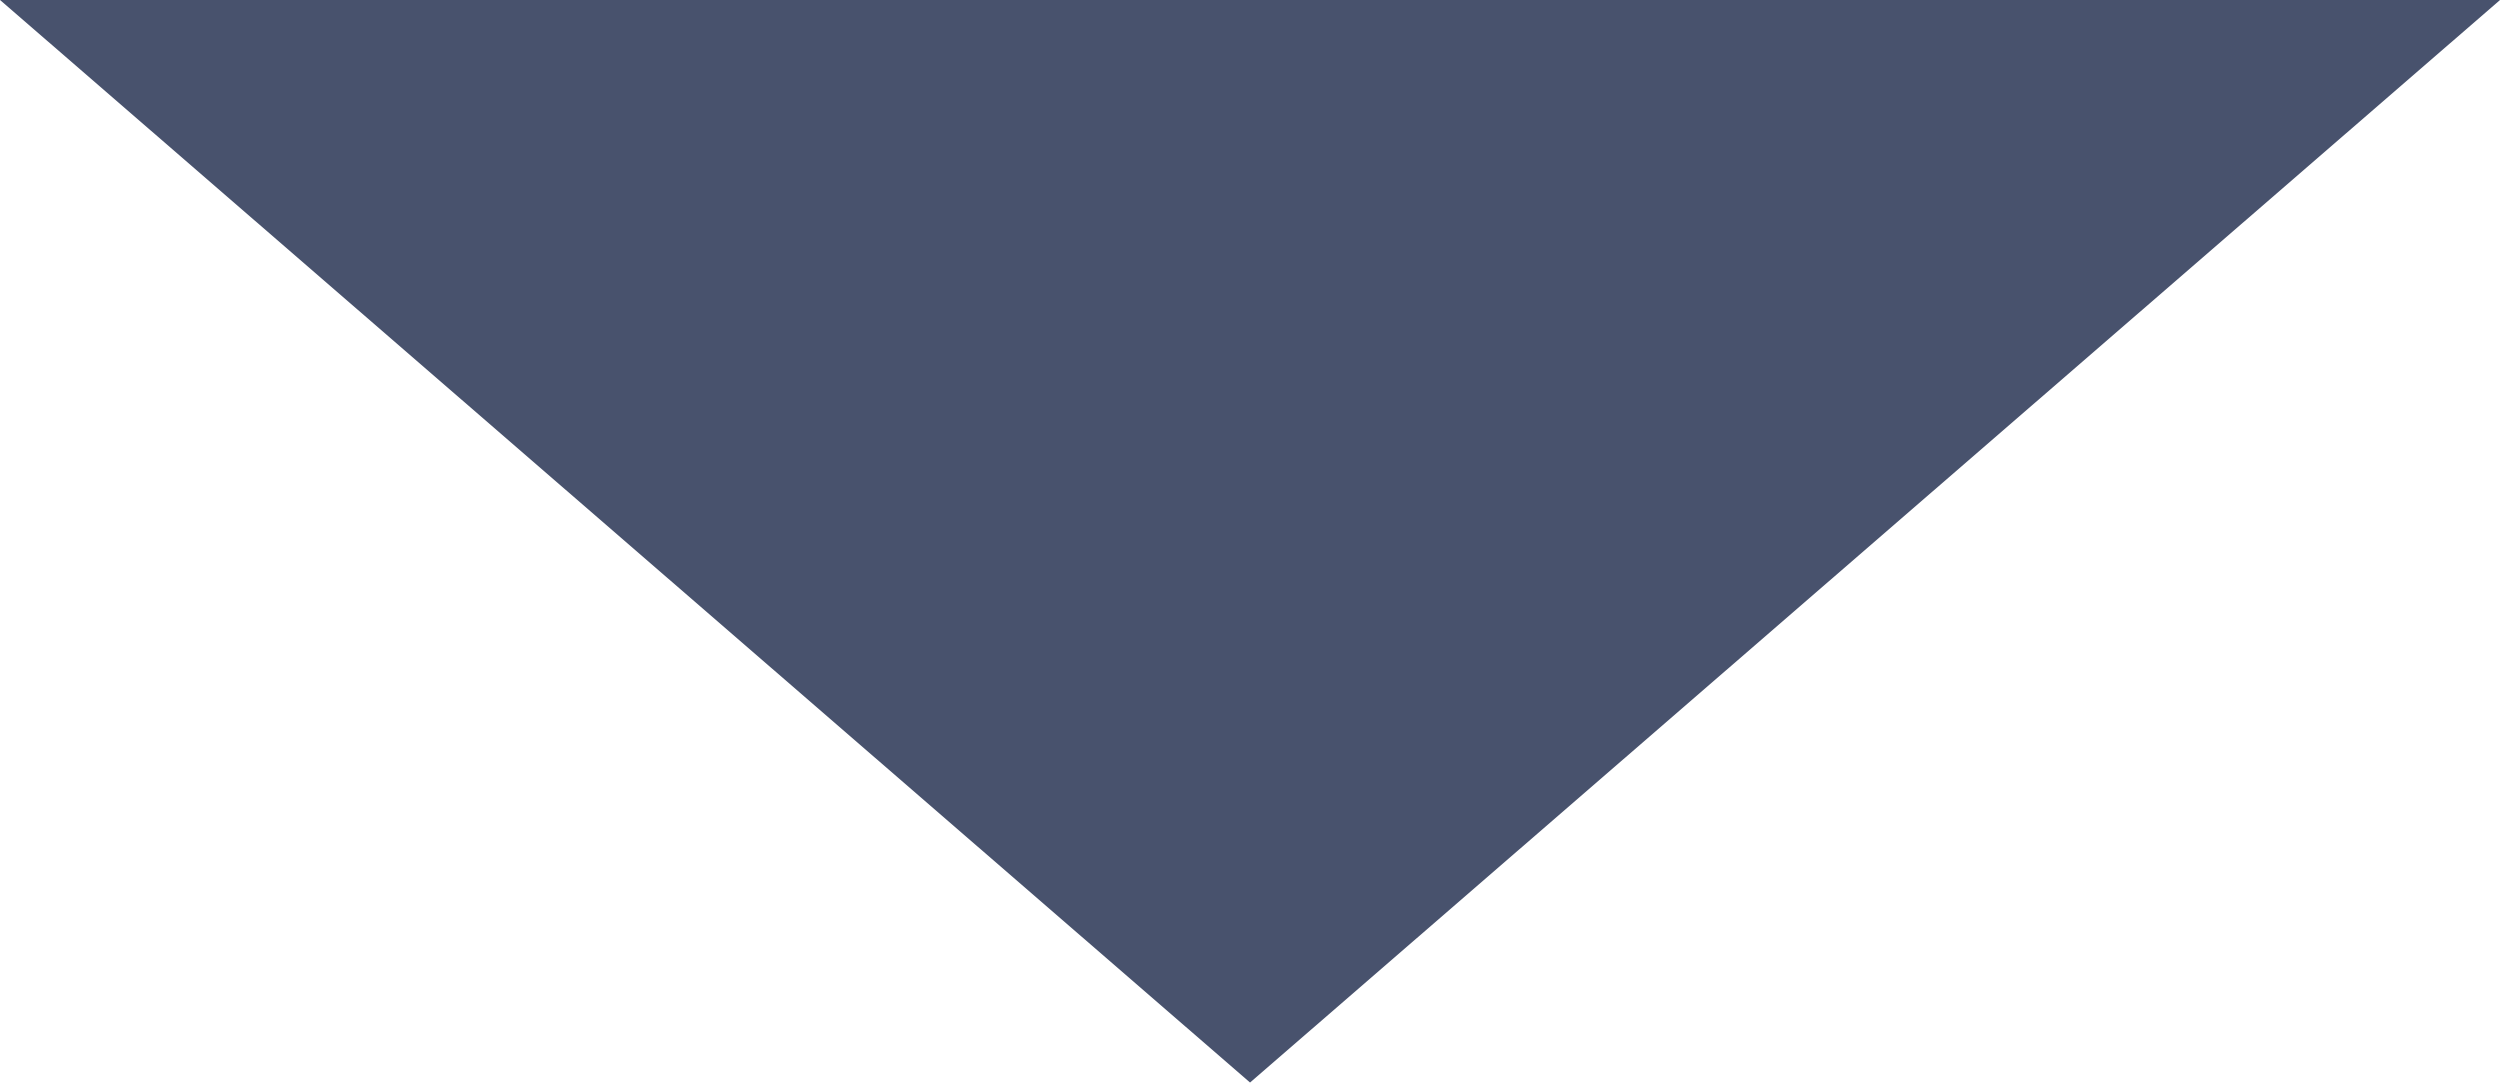 <svg xmlns="http://www.w3.org/2000/svg" width="65.414" height="28.325" viewBox="0 0 65.414 28.325">
  <path id="パス_9605" data-name="パス 9605" d="M1573.531,339.319l32.707-28.325h-65.414Z" transform="translate(-1540.823 -310.994)" fill="#48526d"/>
</svg>

